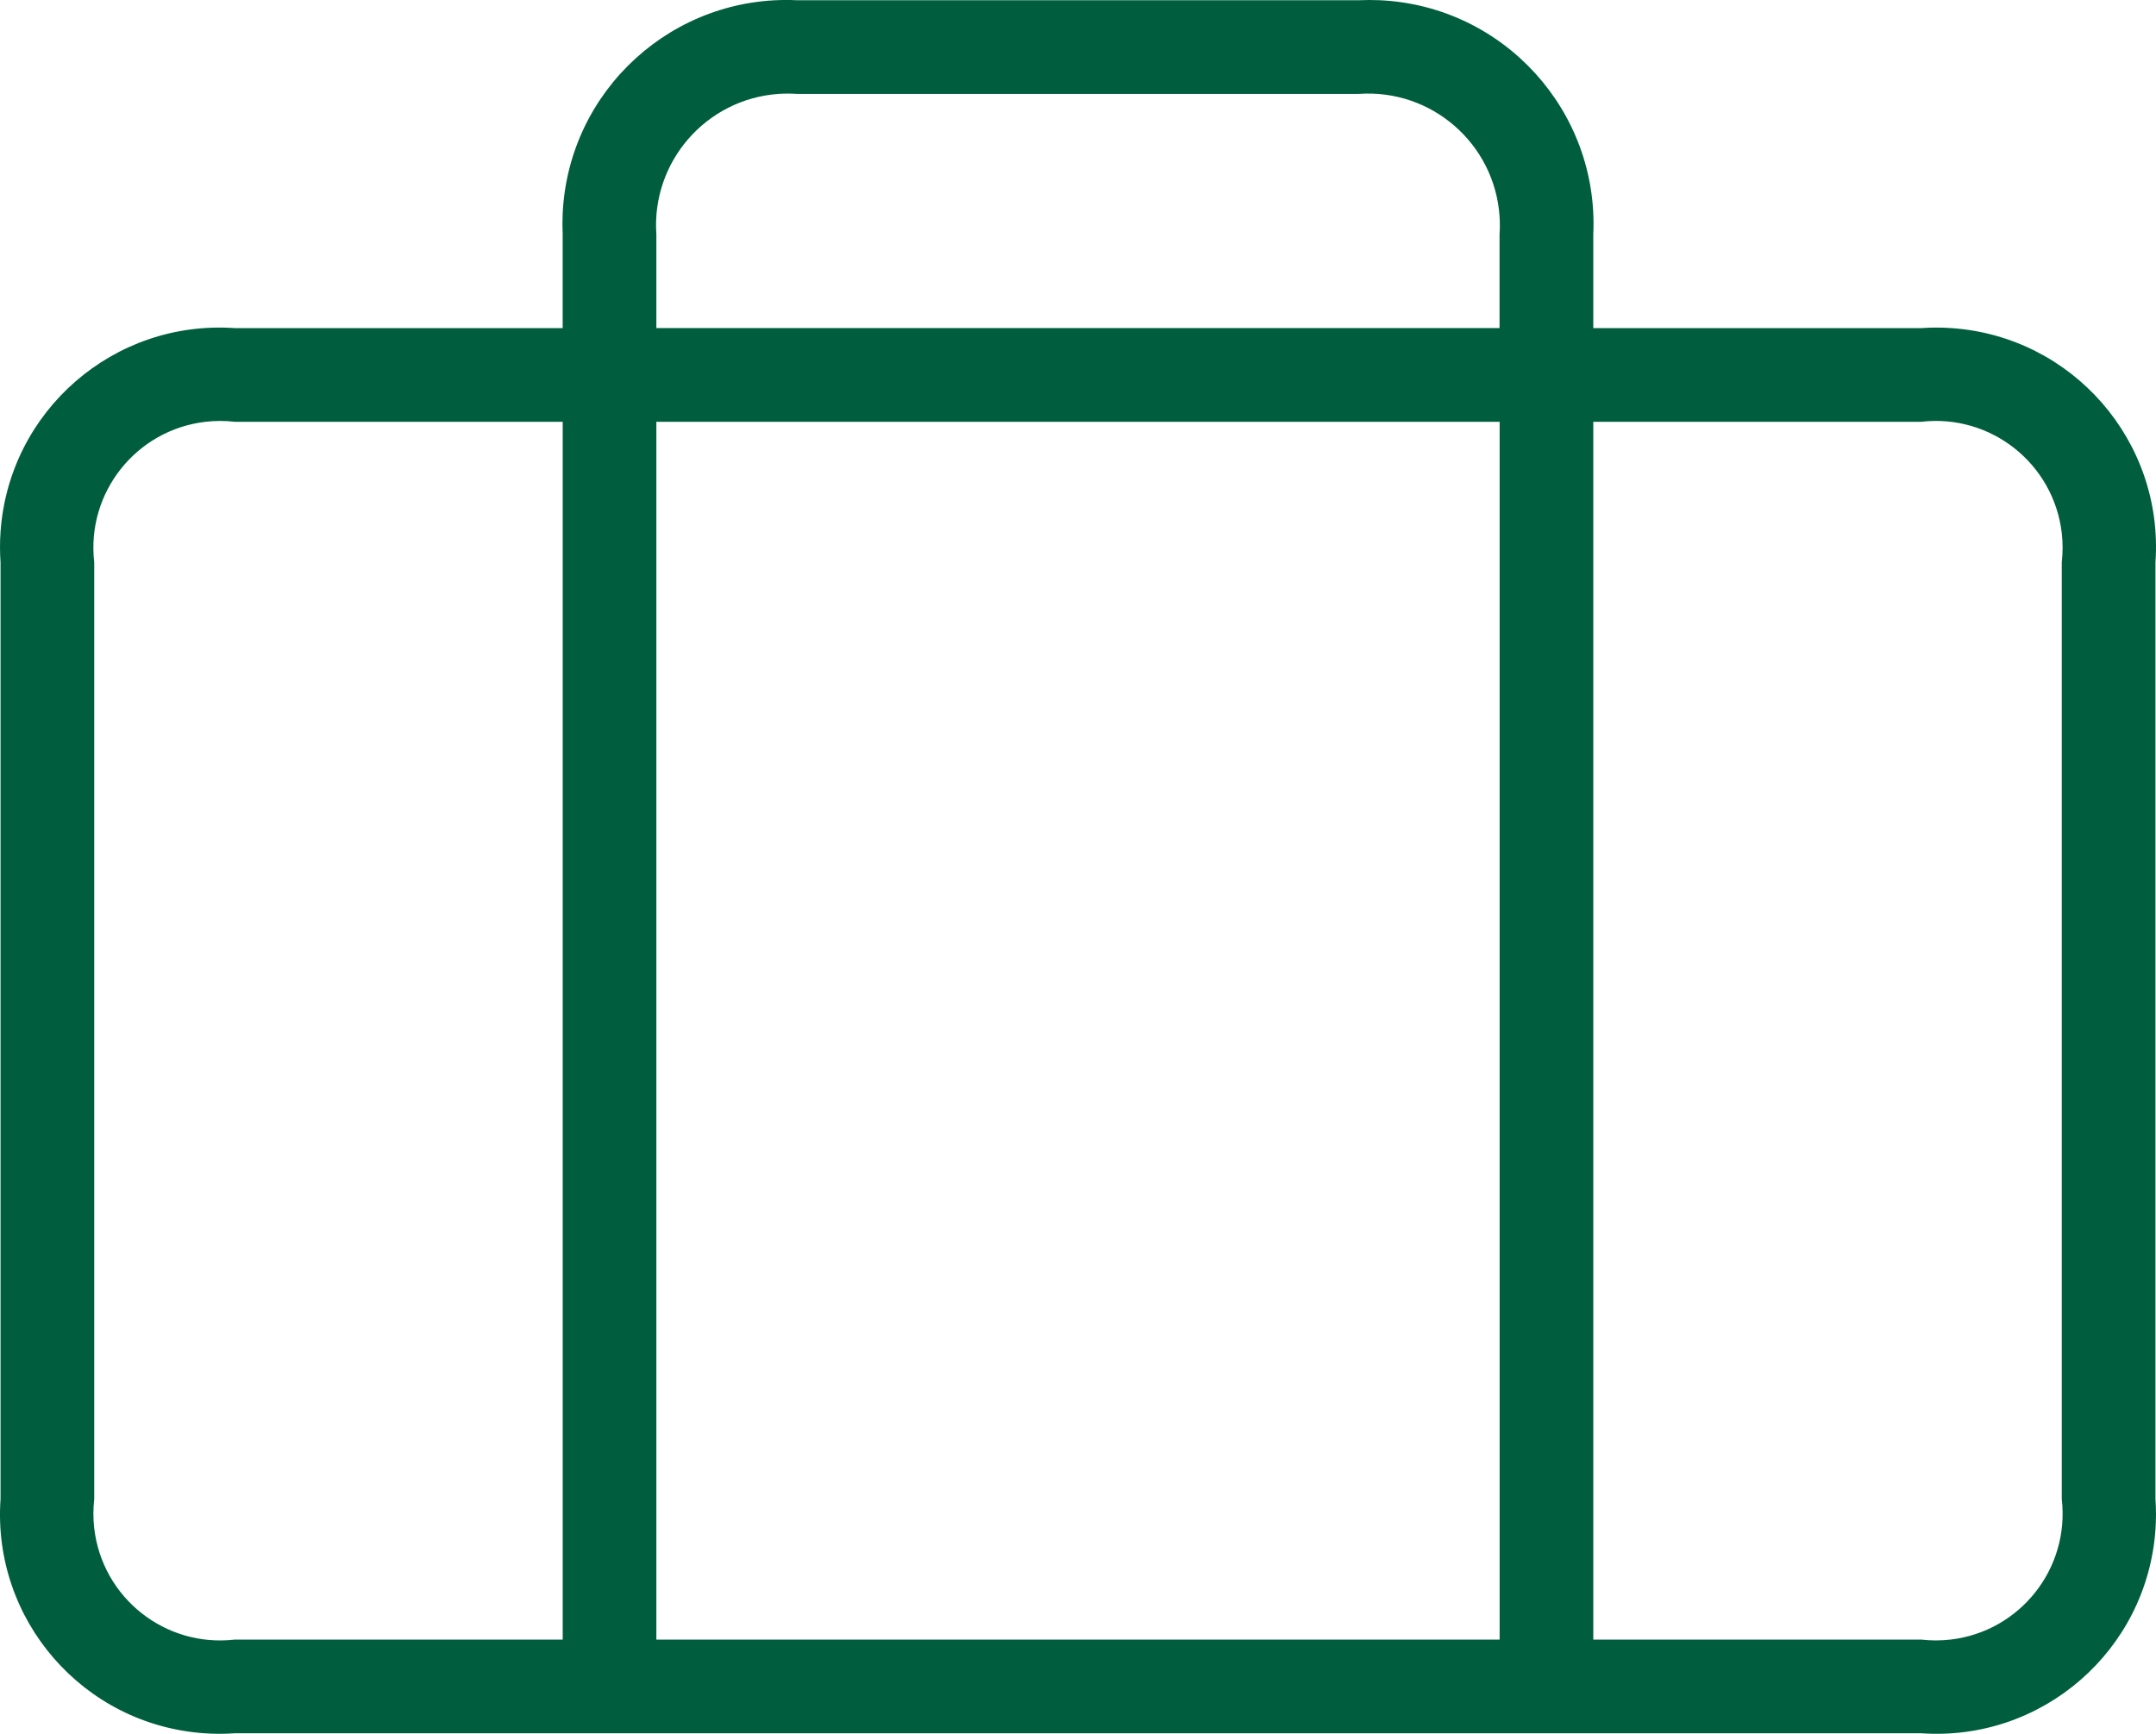<?xml version="1.0" encoding="UTF-8"?>
<svg id="Ebene_1" xmlns="http://www.w3.org/2000/svg" version="1.1" viewBox="0 0 48 38.607">
  <!-- Generator: Adobe Illustrator 29.6.1, SVG Export Plug-In . SVG Version: 2.1.1 Build 9)  -->
  <defs>
    <style>
      .st0 {
        fill: #005e3f;
      }
    </style>
  </defs>
  <g id="Ebene_11" data-name="Ebene_1">
    <path class="st0" d="M42.773,7.306h-7.301v-2.086c.128-2.752-2-5.087-4.752-5.215-.154-.007-.308-.007-.463,0h-12.515c-2.752-.128-5.087,2-5.215,4.752-.007.154-.007.308,0,.463v2.086h-7.301C2.534,7.119.2,9.149.012,11.842c-.016.226-.016.453,0,.679v20.859c-.188,2.692,1.843,5.027,4.536,5.215.226.016.453.016.679,0h37.546c2.692.188,5.027-1.843,5.215-4.536.016-.226.016-.453,0-.679V12.521c.188-2.692-1.843-5.027-4.536-5.215-.226-.016-.453-.016-.679,0ZM14.613,5.22c-.113-1.615,1.106-3.016,2.721-3.129.136-.009.272-.009.407,0h12.515c1.615-.113,3.016,1.106,3.129,2.721.009.136.009.272,0,.407v2.086H14.613v-2.086ZM33.387,9.392v27.117H14.613V9.392h18.773ZM2.098,33.38V12.521c-.18-1.548.93-2.949,2.478-3.129.216-.025.435-.025.651,0h7.301v27.117h-7.301c-1.548.18-2.949-.93-3.129-2.478-.025-.216-.025-.435,0-.651ZM45.902,33.38c.18,1.548-.93,2.949-2.478,3.129-.216.025-.435.025-.651,0h-7.301V9.392h7.301c1.548-.18,2.949.93,3.129,2.478.025.216.025.435,0,.651v20.859Z"/>
  </g>
</svg>